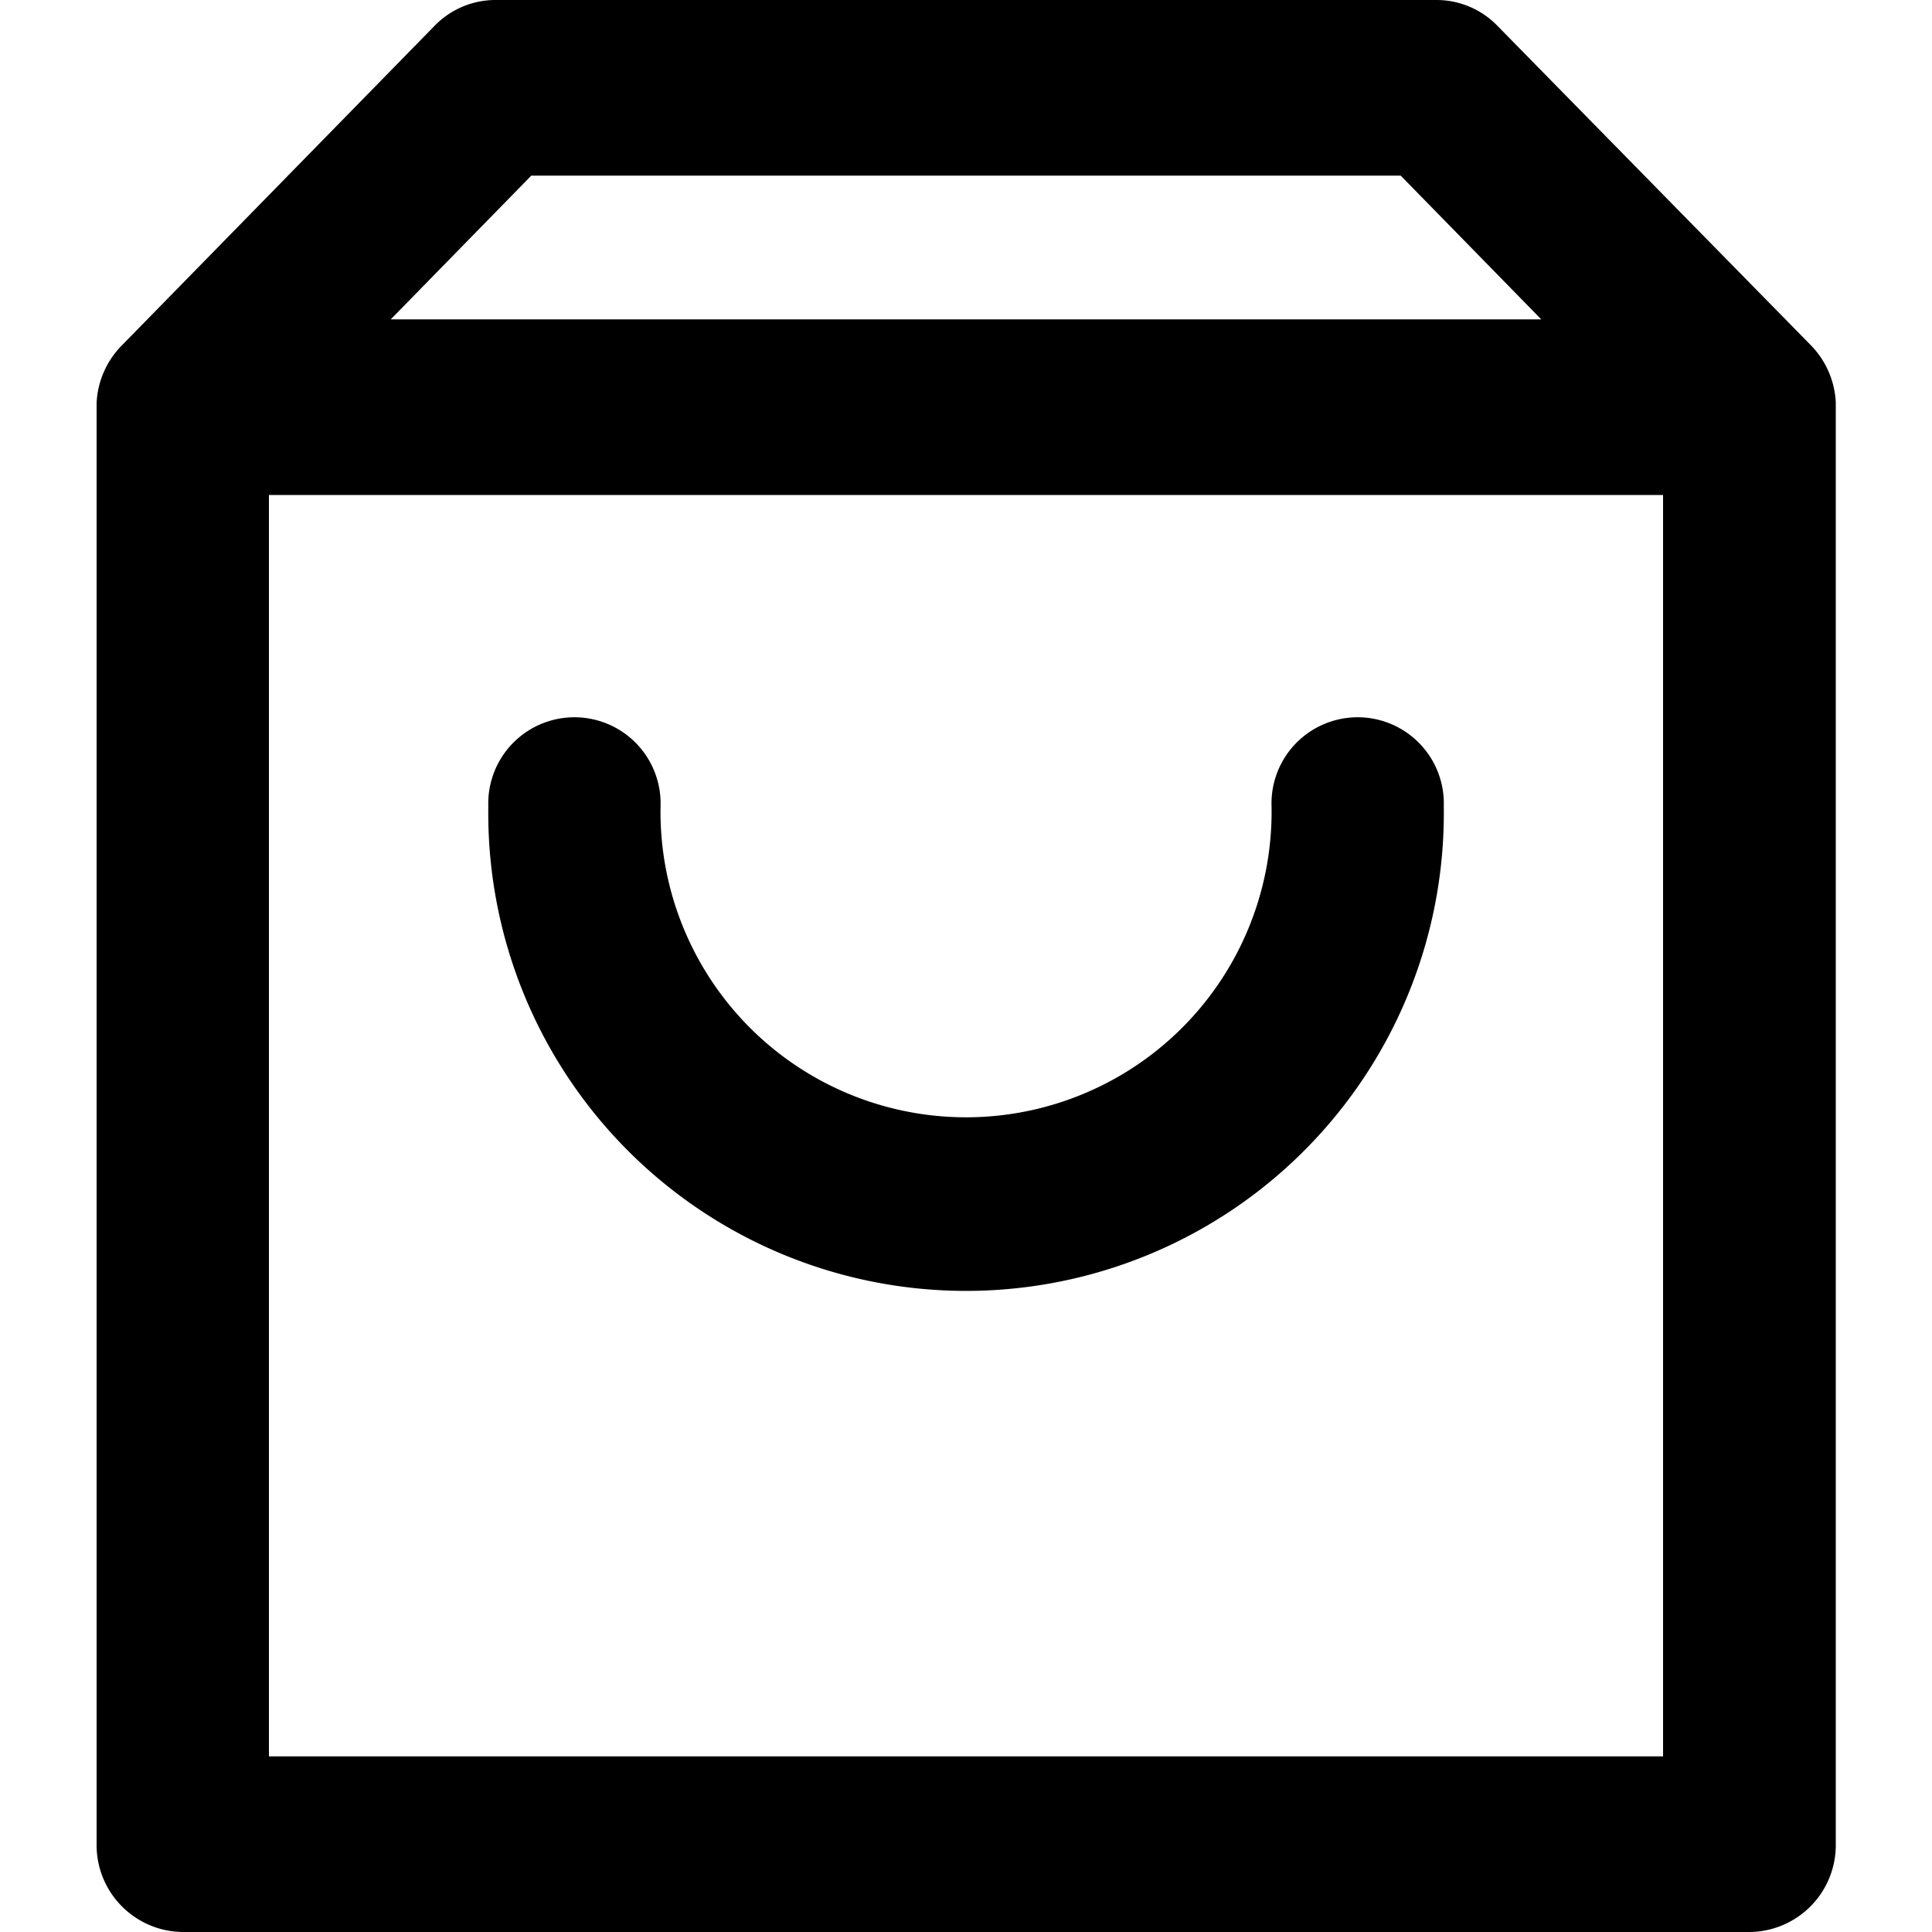 <svg xmlns="http://www.w3.org/2000/svg" width="20" height="20" viewBox="0 0 20 20"><defs><style>.a{fill:none;}</style></defs><rect class="a" width="20" height="20"/><path d="M.892,20A.9.9,0,0,1,0,19.091V4.215Q0,4.2,0,4.191v0c0-.007,0-.013,0-.02v0a.908.908,0,0,1,.26-.594L3.5.266A.877.877,0,0,1,4.135,0h9.729A.877.877,0,0,1,14.5.266l3.244,3.306a.909.909,0,0,1,.26.594v0c0,.007,0,.013,0,.02v0q0,.012,0,.023V19.091a.9.9,0,0,1-.892.909Zm.892-1.818H16.216V5.124H1.784ZM14.955,3.306,13.5,1.818H4.5L3.045,3.306ZM4.055,8.347a.892.892,0,1,1,1.783,0,3.163,3.163,0,1,0,6.325,0,.892.892,0,1,1,1.783,0,4.946,4.946,0,1,1-9.891,0Z" transform="translate(1)"/></svg>